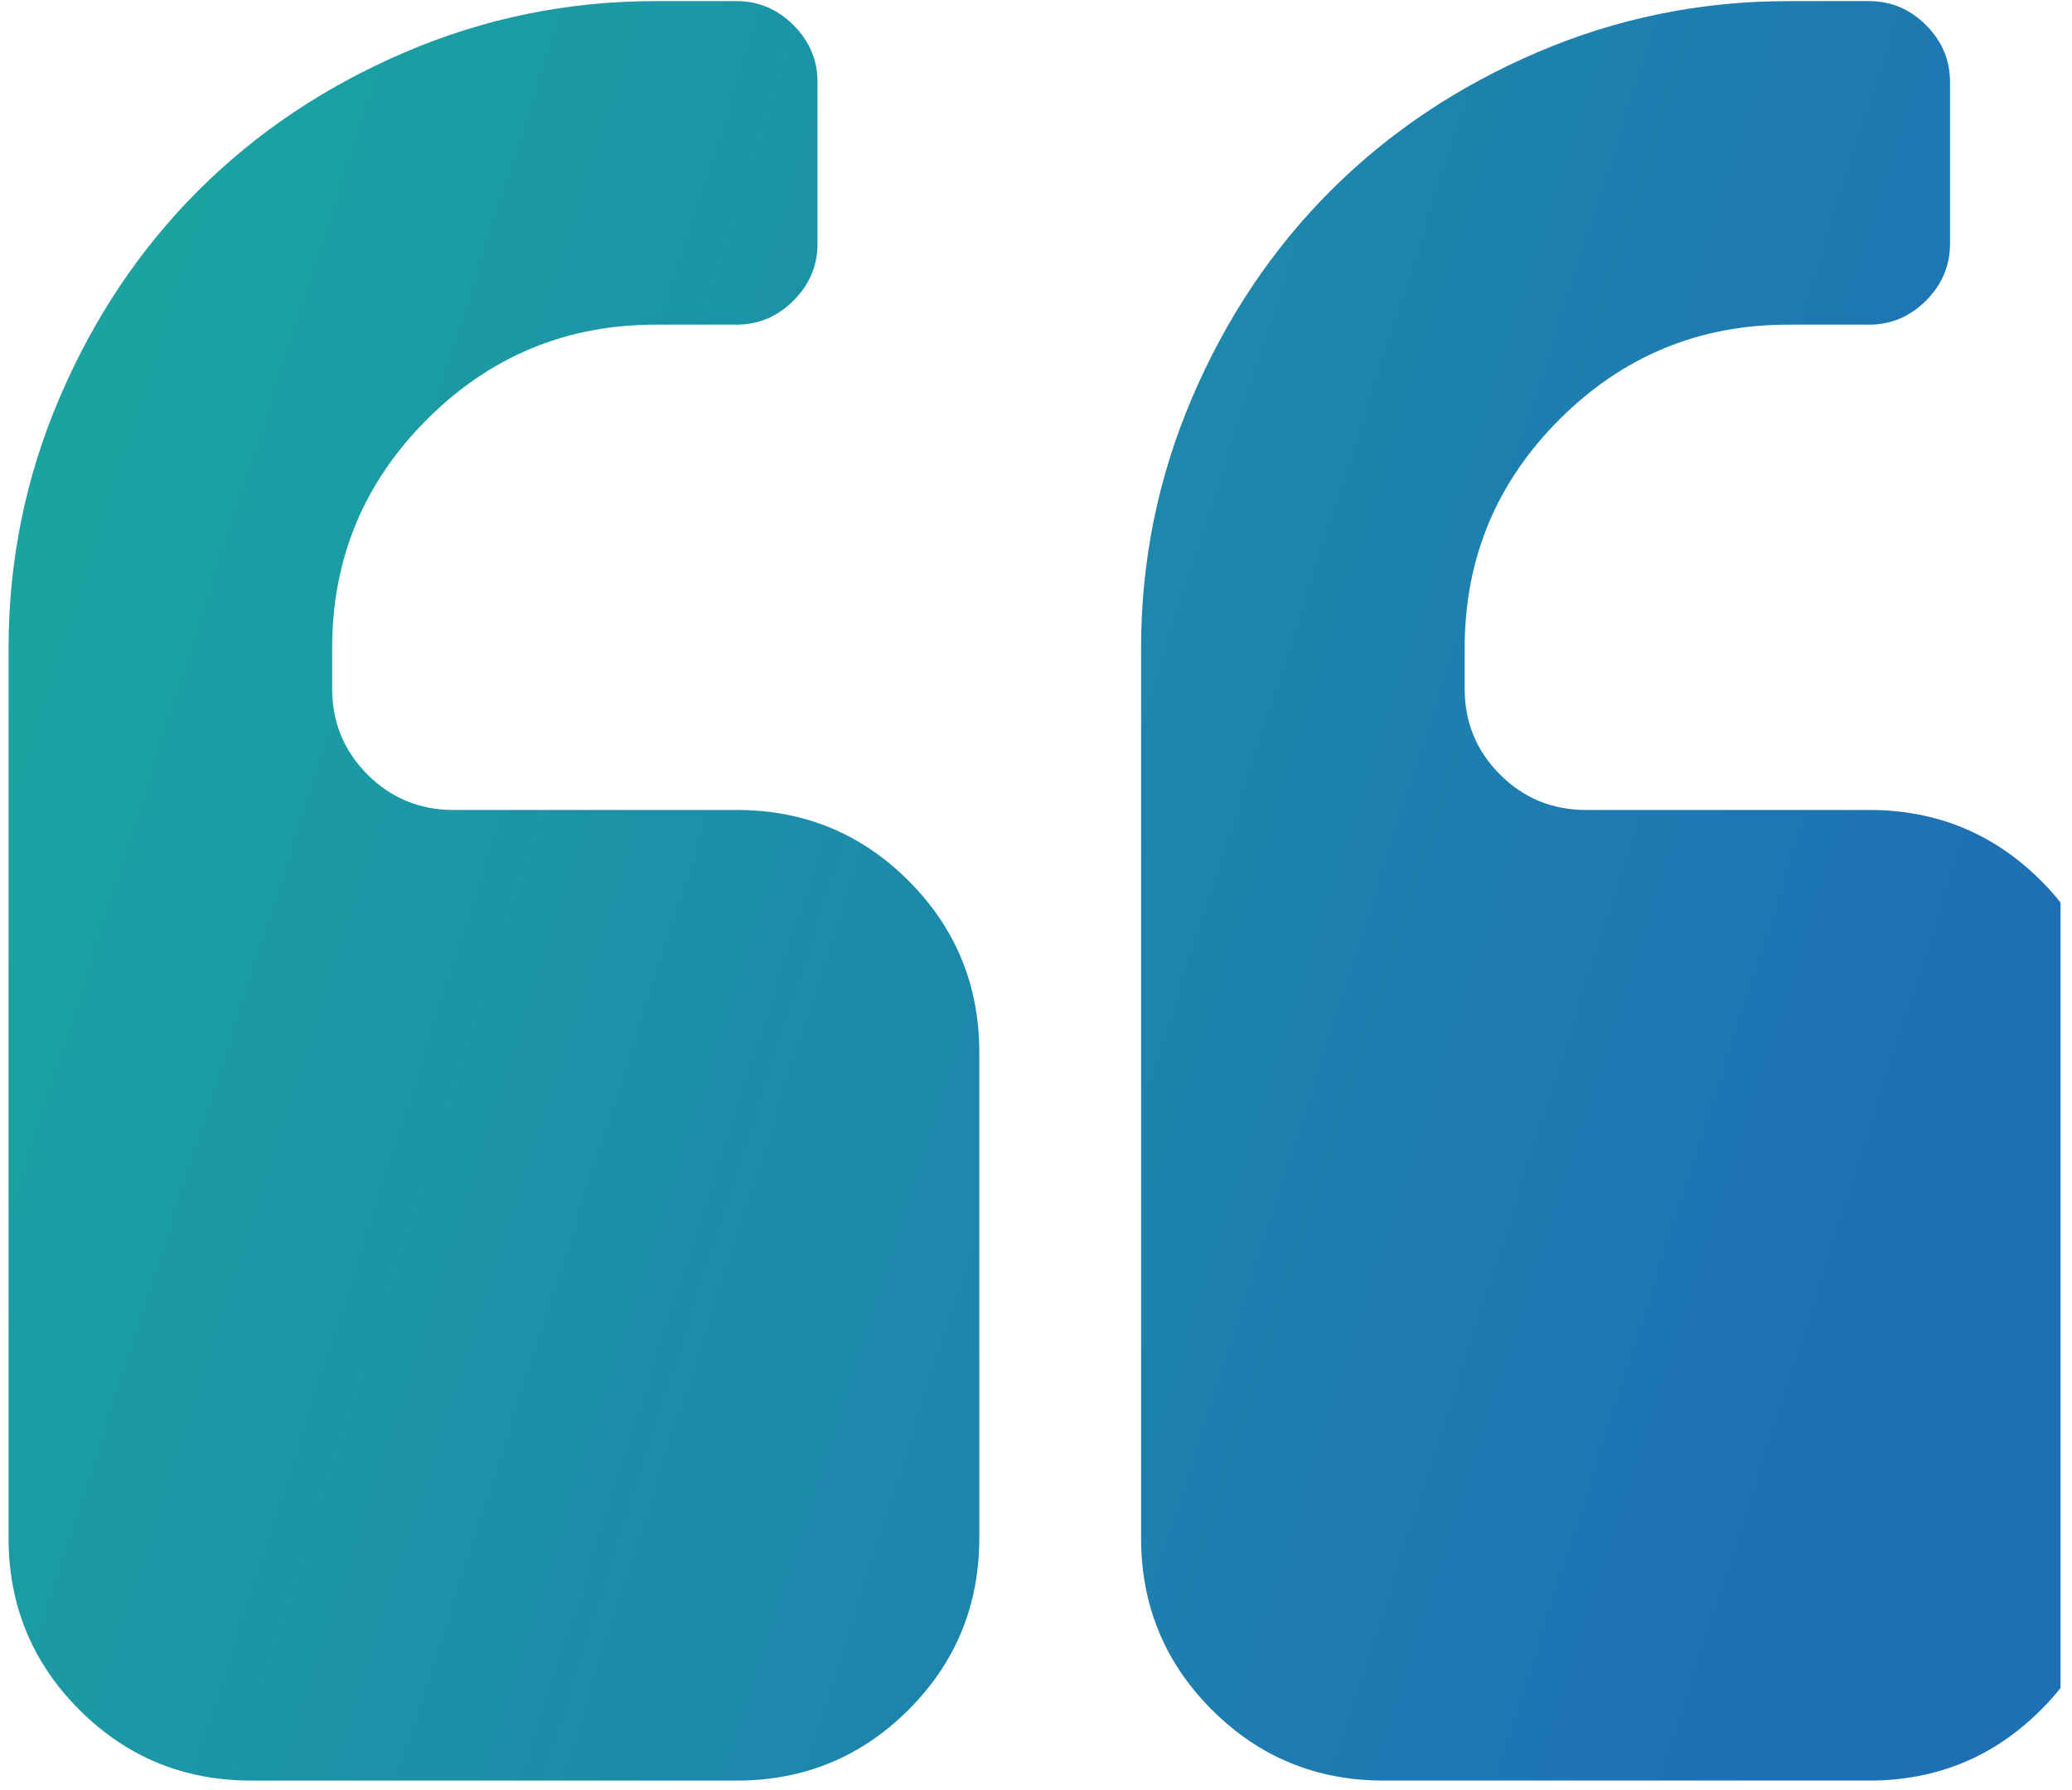 <svg xmlns="http://www.w3.org/2000/svg" width="162" height="140" viewBox="0 0 162 140" fill="none"><g clip-path="url(#clip0_4351_11710)"><path d="M76.567 82.308V120.256C76.567 125.527 74.722 130.007 71.032 133.696C67.343 137.386 62.863 139.231 57.592 139.231H19.644C14.373 139.231 9.893 137.386 6.204 133.696C2.515 130.007 0.67 125.527 0.67 120.256V50.685C0.67 43.833 2.004 37.294 4.672 31.068C7.341 24.842 10.948 19.456 15.493 14.911C20.039 10.365 25.425 6.758 31.651 4.089C37.877 1.421 44.416 0.087 51.268 0.087H57.592C59.305 0.087 60.788 0.713 62.039 1.965C63.291 3.216 63.917 4.699 63.917 6.412V19.061C63.917 20.774 63.291 22.256 62.039 23.508C60.788 24.76 59.305 25.386 57.592 25.386H51.268C44.284 25.386 38.322 27.856 33.38 32.797C28.439 37.739 25.969 43.701 25.969 50.685V53.847C25.969 56.482 26.891 58.722 28.736 60.567C30.581 62.412 32.821 63.334 35.456 63.334H57.592C62.863 63.334 67.343 65.179 71.032 68.868C74.722 72.558 76.567 77.038 76.567 82.308ZM165.112 82.308V120.256C165.112 125.527 163.268 130.007 159.578 133.696C155.889 137.386 151.409 139.231 146.138 139.231H108.19C102.919 139.231 98.439 137.386 94.75 133.696C91.061 130.007 89.216 125.527 89.216 120.256V50.685C89.216 43.833 90.55 37.294 93.218 31.068C95.886 24.842 99.493 19.456 104.039 14.911C108.585 10.365 113.971 6.758 120.197 4.089C126.423 1.421 132.962 0.087 139.814 0.087H146.138C147.851 0.087 149.334 0.713 150.585 1.965C151.837 3.216 152.463 4.699 152.463 6.412V19.061C152.463 20.774 151.837 22.256 150.585 23.508C149.334 24.76 147.851 25.386 146.138 25.386H139.814C132.83 25.386 126.868 27.856 121.926 32.797C116.985 37.739 114.515 43.701 114.515 50.685V53.847C114.515 56.482 115.437 58.722 117.282 60.567C119.126 62.412 121.366 63.334 124.002 63.334H146.138C151.409 63.334 155.889 65.179 159.578 68.868C163.268 72.558 165.112 77.038 165.112 82.308Z" fill="url(#paint0_linear_4351_11710)"></path></g><defs><linearGradient id="paint0_linear_4351_11710" x1="9.44" y1="23.741" x2="159.077" y2="71.889" gradientUnits="userSpaceOnUse"><stop stop-color="#1AA3A1"></stop><stop offset="1" stop-color="#1F6FB5"></stop></linearGradient><clipPath id="clip0_4351_11710"><rect width="160.432" height="139.144" fill="white" transform="translate(0.67 0.087)"></rect></clipPath></defs></svg>